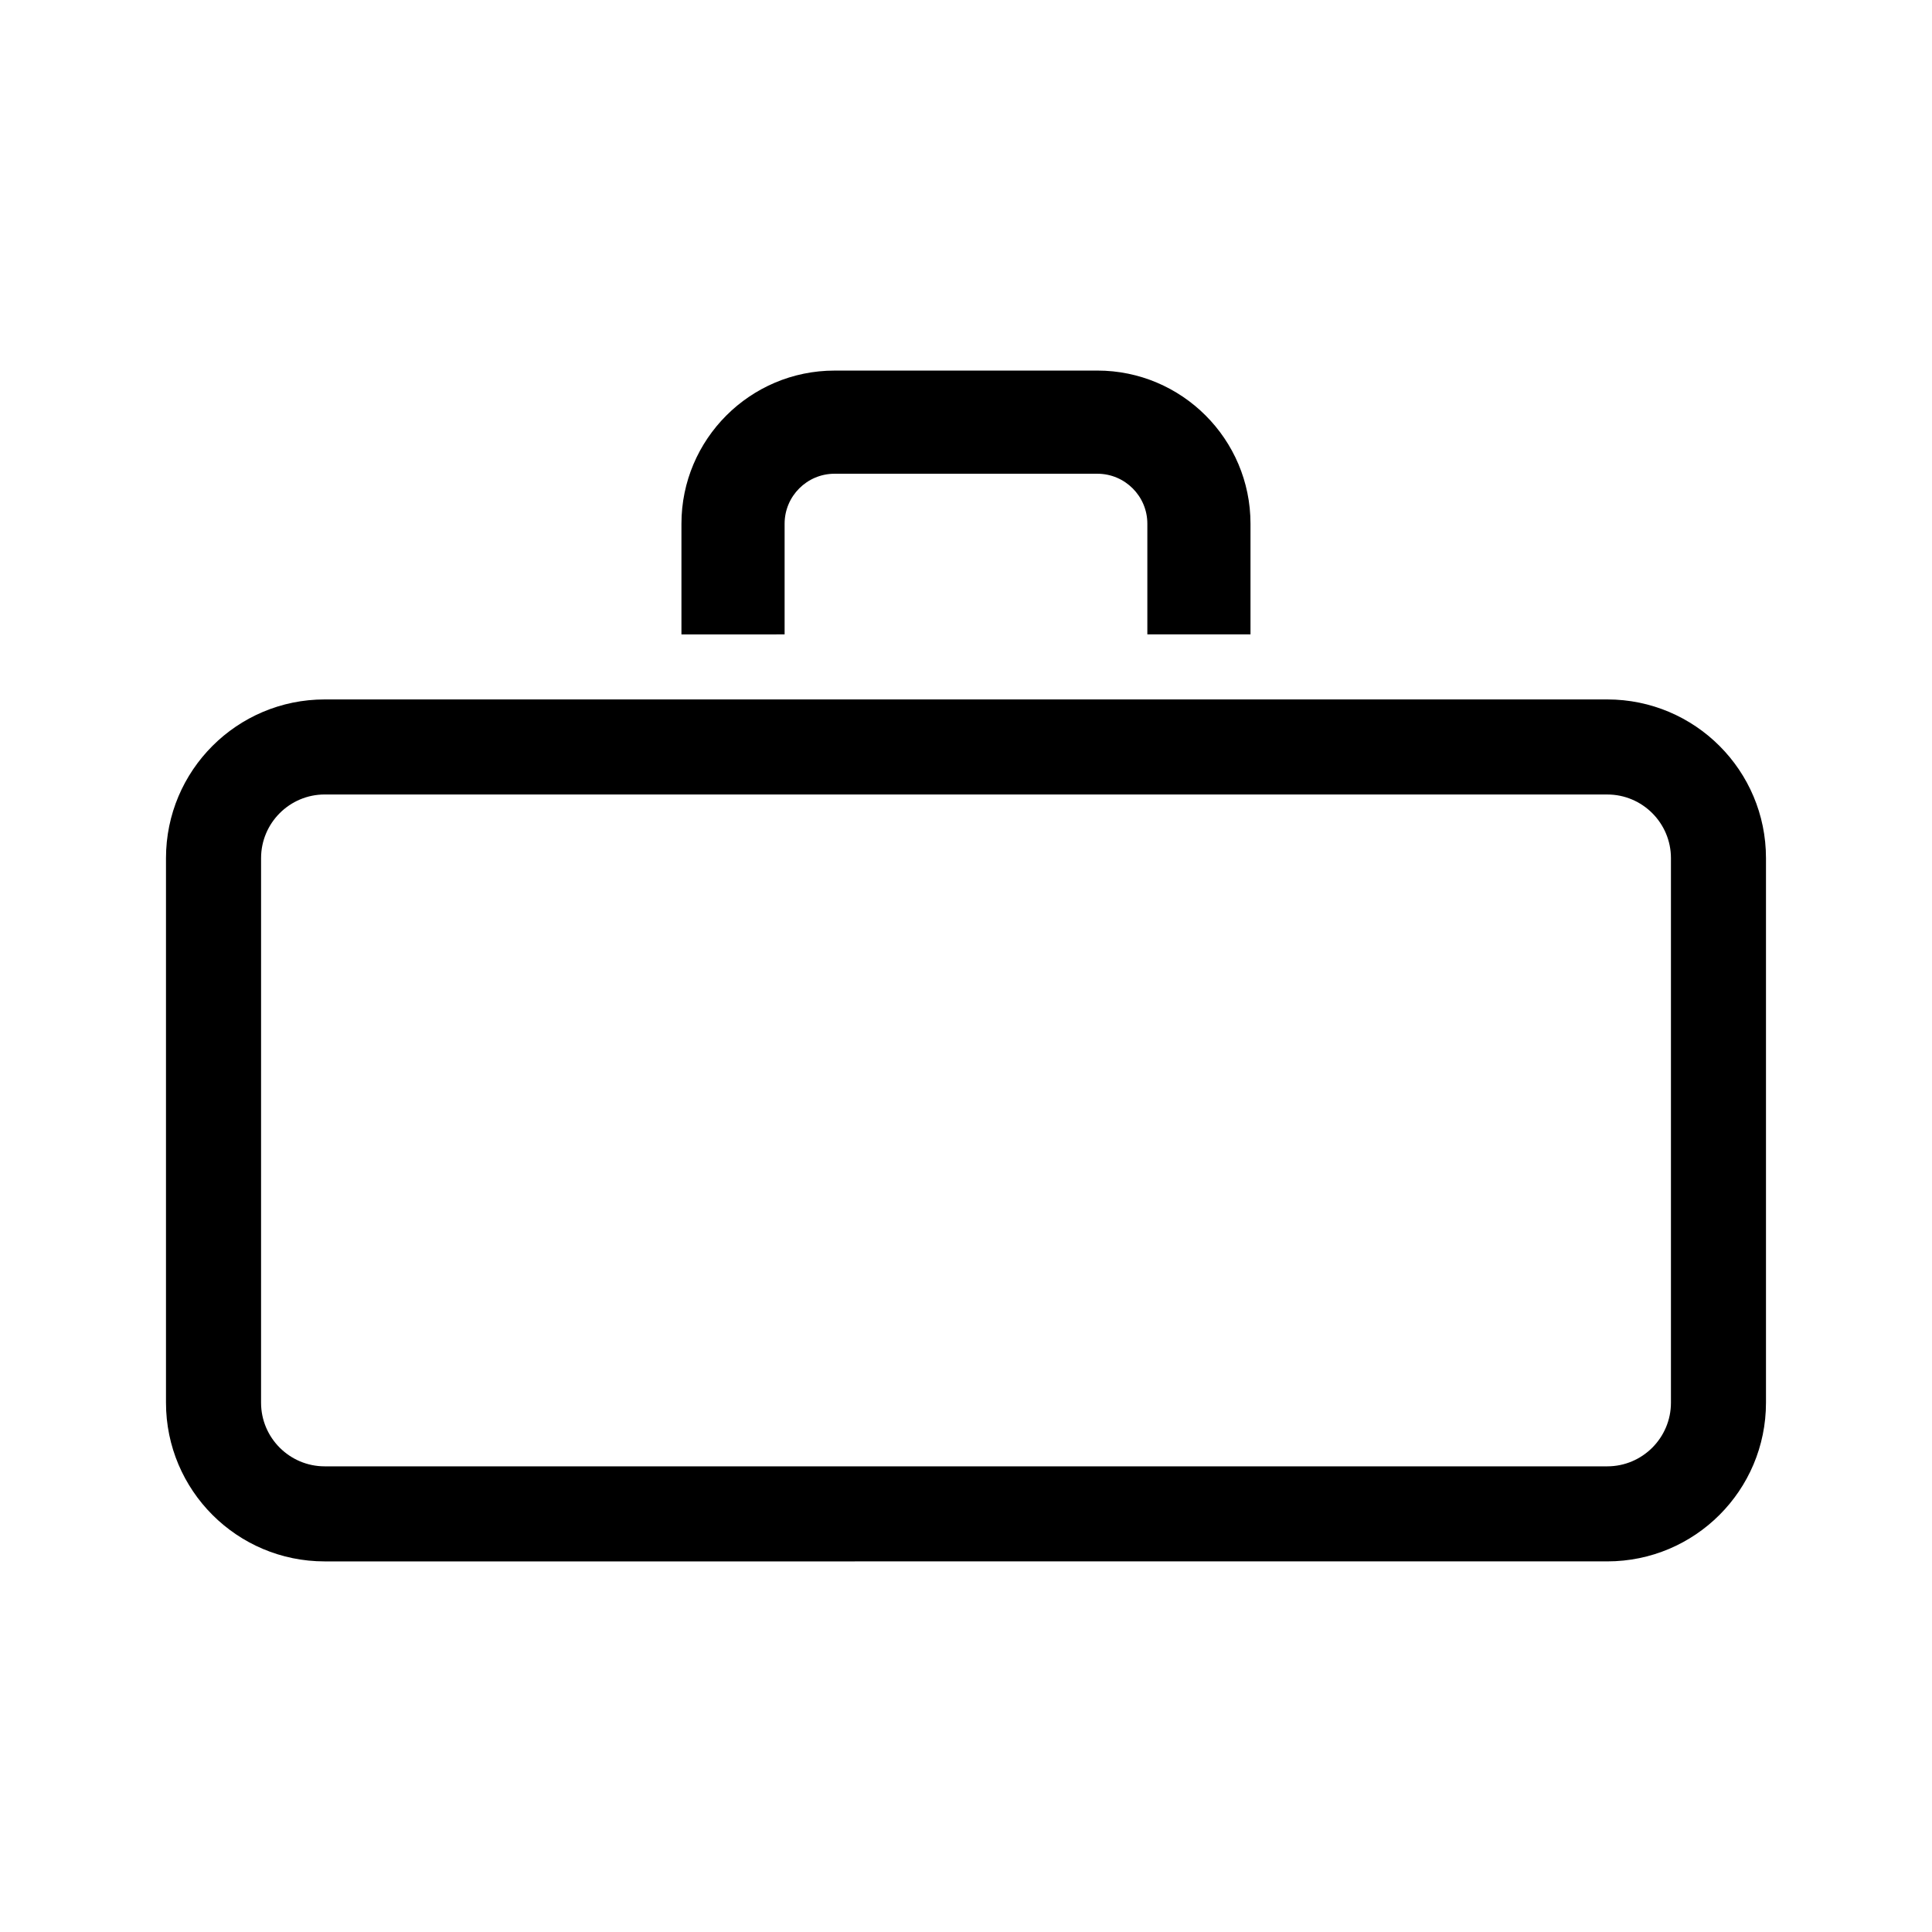 <?xml version="1.0" encoding="UTF-8"?>
<!-- Uploaded to: ICON Repo, www.svgrepo.com, Generator: ICON Repo Mixer Tools -->
<svg fill="#000000" width="800px" height="800px" version="1.1" viewBox="144 144 512 512" xmlns="http://www.w3.org/2000/svg">
 <g>
  <path d="m569.95 354.55c9.301 0 16.867 7.566 16.867 16.867v144.31c0 9.301-7.566 16.867-16.867 16.867h-339.9c-9.301 0-16.867-7.566-16.867-16.867v-3.676l0.004-140.64c0-9.301 7.566-16.867 16.867-16.867l339.89 0.004m0-25.191h-339.9c-23.227 0-42.055 18.828-42.055 42.059v144.31c0 23.227 18.828 42.059 42.055 42.059l339.9-0.004c23.23 0 42.059-18.828 42.059-42.059v-144.31c0-23.227-18.828-42.055-42.059-42.055z"/>
  <path d="m351.93 312.12v-29.336c0-7.301 5.941-13.238 13.238-13.238h69.652c7.301 0 13.238 5.941 13.238 13.238v29.336h27.336v-29.336c0-22.375-18.203-40.578-40.578-40.578l-69.648 0.004c-22.375 0-40.578 18.203-40.578 40.578v29.336z"/>
 </g>
</svg>
